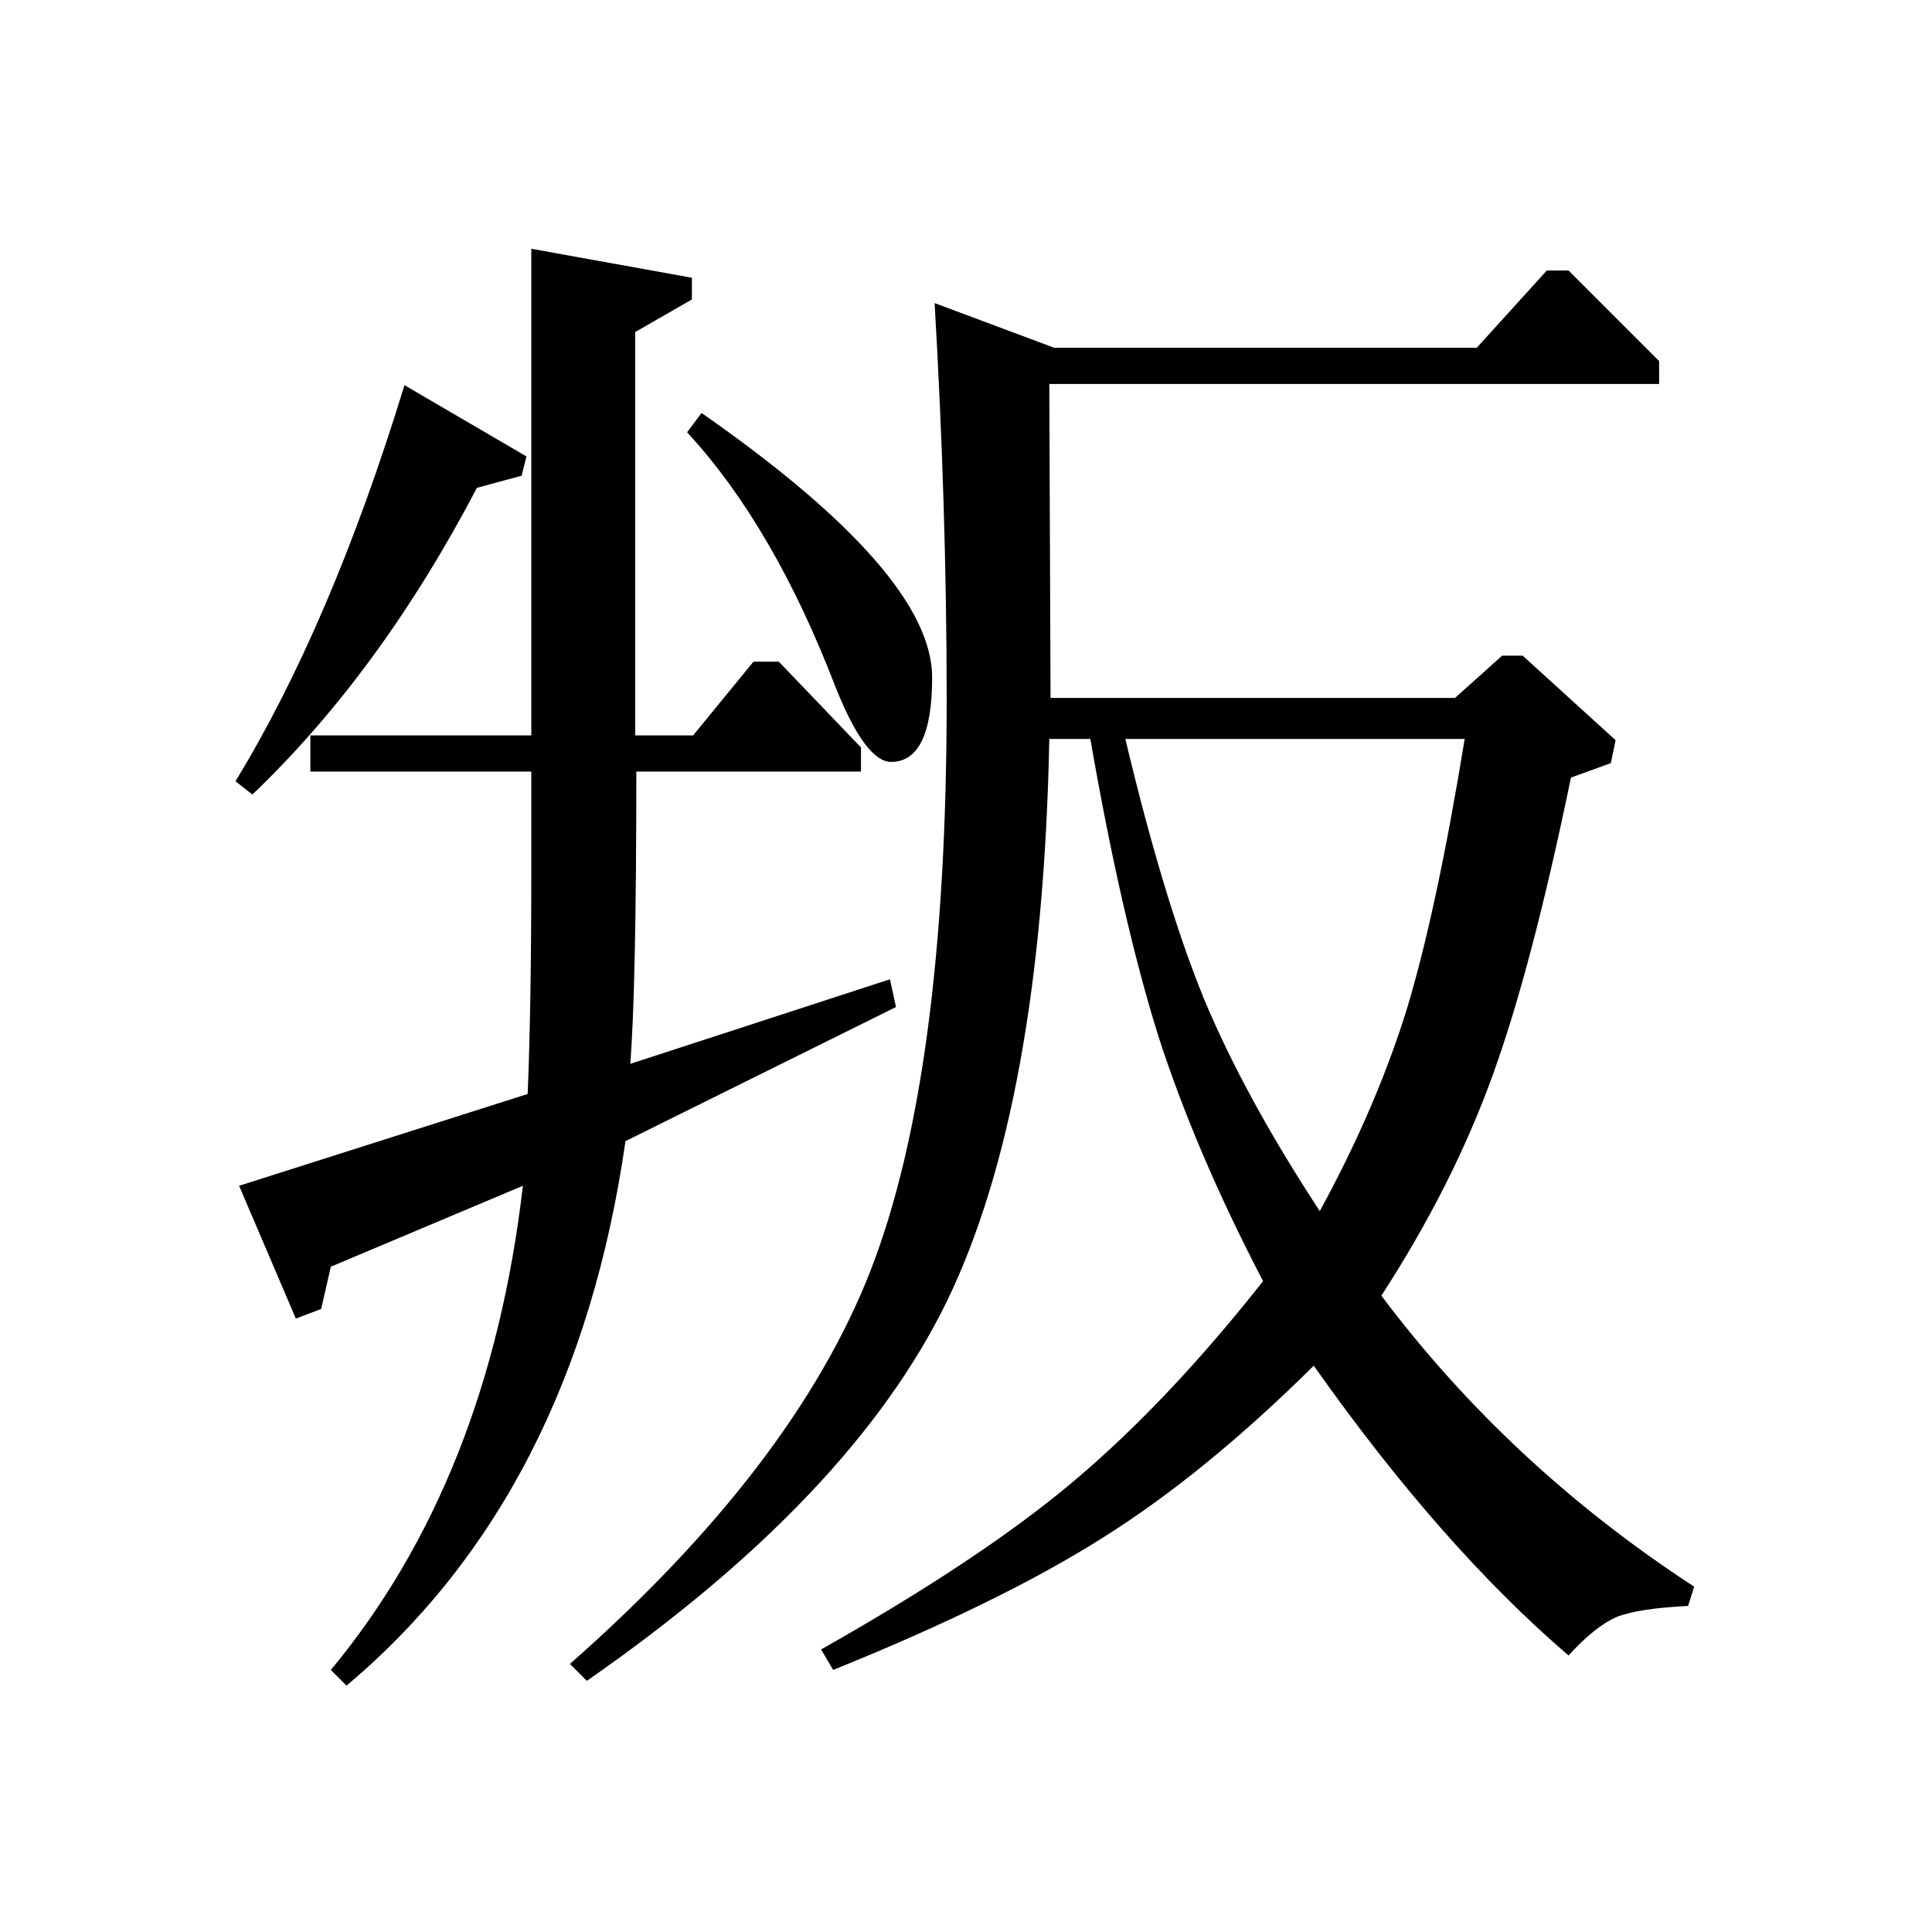 <?xml version="1.0" encoding="UTF-8" standalone="no"?><svg xmlns:dc="http://purl.org/dc/elements/1.1/" xmlns:cc="http://creativecommons.org/ns#" xmlns:rdf="http://www.w3.org/1999/02/22-rdf-syntax-ns#" xmlns:svg="http://www.w3.org/2000/svg" xmlns="http://www.w3.org/2000/svg" viewBox="-2 -20 25 25" height="200" width="200" xml:space="preserve" version="1.1"><path d="M 2.016 -10.016 L 2.016 -10.484 L 4.875 -10.484 L 4.875 -16.781 L 6.953 -16.406 L 6.953 -16.125 L 6.219 -15.703 L 6.219 -10.484 L 6.969 -10.484 L 7.75 -11.438 L 8.078 -11.438 L 9.141 -10.328 L 9.141 -10.016 L 6.234 -10.016 C 6.234 -8.148 6.207 -6.891 6.156 -6.234 L 9.516 -7.328 L 9.594 -6.969 L 6.094 -5.234 C 5.656 -2.191 4.453 0.156 2.484 1.812 L 2.281 1.609 C 3.645 -0.035 4.473 -2.125 4.766 -4.656 L 2.281 -3.609 L 2.156 -3.062 L 1.828 -2.938 L 1.094 -4.656 L 4.828 -5.844 C 4.859 -6.594 4.875 -7.555 4.875 -8.734 L 4.875 -10.016 Z M 6.891 -14.406 L 7.078 -14.656 C 9.066 -13.27 10.062 -12.129 10.062 -11.234 C 10.062 -10.504 9.883 -10.141 9.531 -10.141 C 9.312 -10.141 9.07 -10.461 8.812 -11.109 C 8.281 -12.492 7.641 -13.594 6.891 -14.406 Z M 10.094 -16.078 L 11.641 -15.5 L 17.109 -15.5 L 18.016 -16.5 L 18.297 -16.5 L 19.469 -15.328 L 19.469 -15.031 L 11.578 -15.031 L 11.594 -10.969 L 16.828 -10.969 L 17.438 -11.516 L 17.703 -11.516 L 18.906 -10.422 L 18.844 -10.125 L 18.328 -9.938 C 17.992 -8.312 17.656 -7.023 17.312 -6.078 C 16.969 -5.129 16.488 -4.18 15.875 -3.234 C 16.977 -1.766 18.328 -0.508 19.922 0.531 L 19.844 0.781 C 19.426 0.801 19.117 0.848 18.922 0.922 C 18.734 1.004 18.523 1.172 18.297 1.422 C 17.203 0.484 16.102 -0.766 15 -2.328 C 14.062 -1.398 13.156 -0.66 12.281 -0.109 C 11.414 0.441 10.25 1.016 8.781 1.609 L 8.625 1.344 C 10.008 0.562 11.102 -0.164 11.906 -0.844 C 12.719 -1.531 13.531 -2.391 14.344 -3.422 C 13.758 -4.547 13.305 -5.609 12.984 -6.609 C 12.672 -7.609 12.379 -8.883 12.109 -10.438 L 11.578 -10.438 C 11.516 -7.27 11.07 -4.844 10.25 -3.156 C 9.426 -1.469 7.875 0.164 5.594 1.75 L 5.375 1.531 C 7.312 -0.176 8.609 -1.875 9.266 -3.562 C 9.922 -5.25 10.25 -7.707 10.25 -10.938 C 10.25 -12.625 10.195 -14.336 10.094 -16.078 Z M 16.953 -10.438 L 12.562 -10.438 C 12.895 -9.039 13.234 -7.922 13.578 -7.078 C 13.93 -6.234 14.43 -5.316 15.078 -4.328 C 15.566 -5.223 15.941 -6.094 16.203 -6.938 C 16.461 -7.789 16.711 -8.957 16.953 -10.438 Z M 1.266 -9.719 L 1.047 -9.891 C 1.867 -11.234 2.598 -12.941 3.234 -15.016 L 4.812 -14.094 L 4.75 -13.844 L 4.172 -13.688 C 3.336 -12.094 2.367 -10.77 1.266 -9.719 Z M 1.266 -9.719" style="stroke:none;"></path></svg>